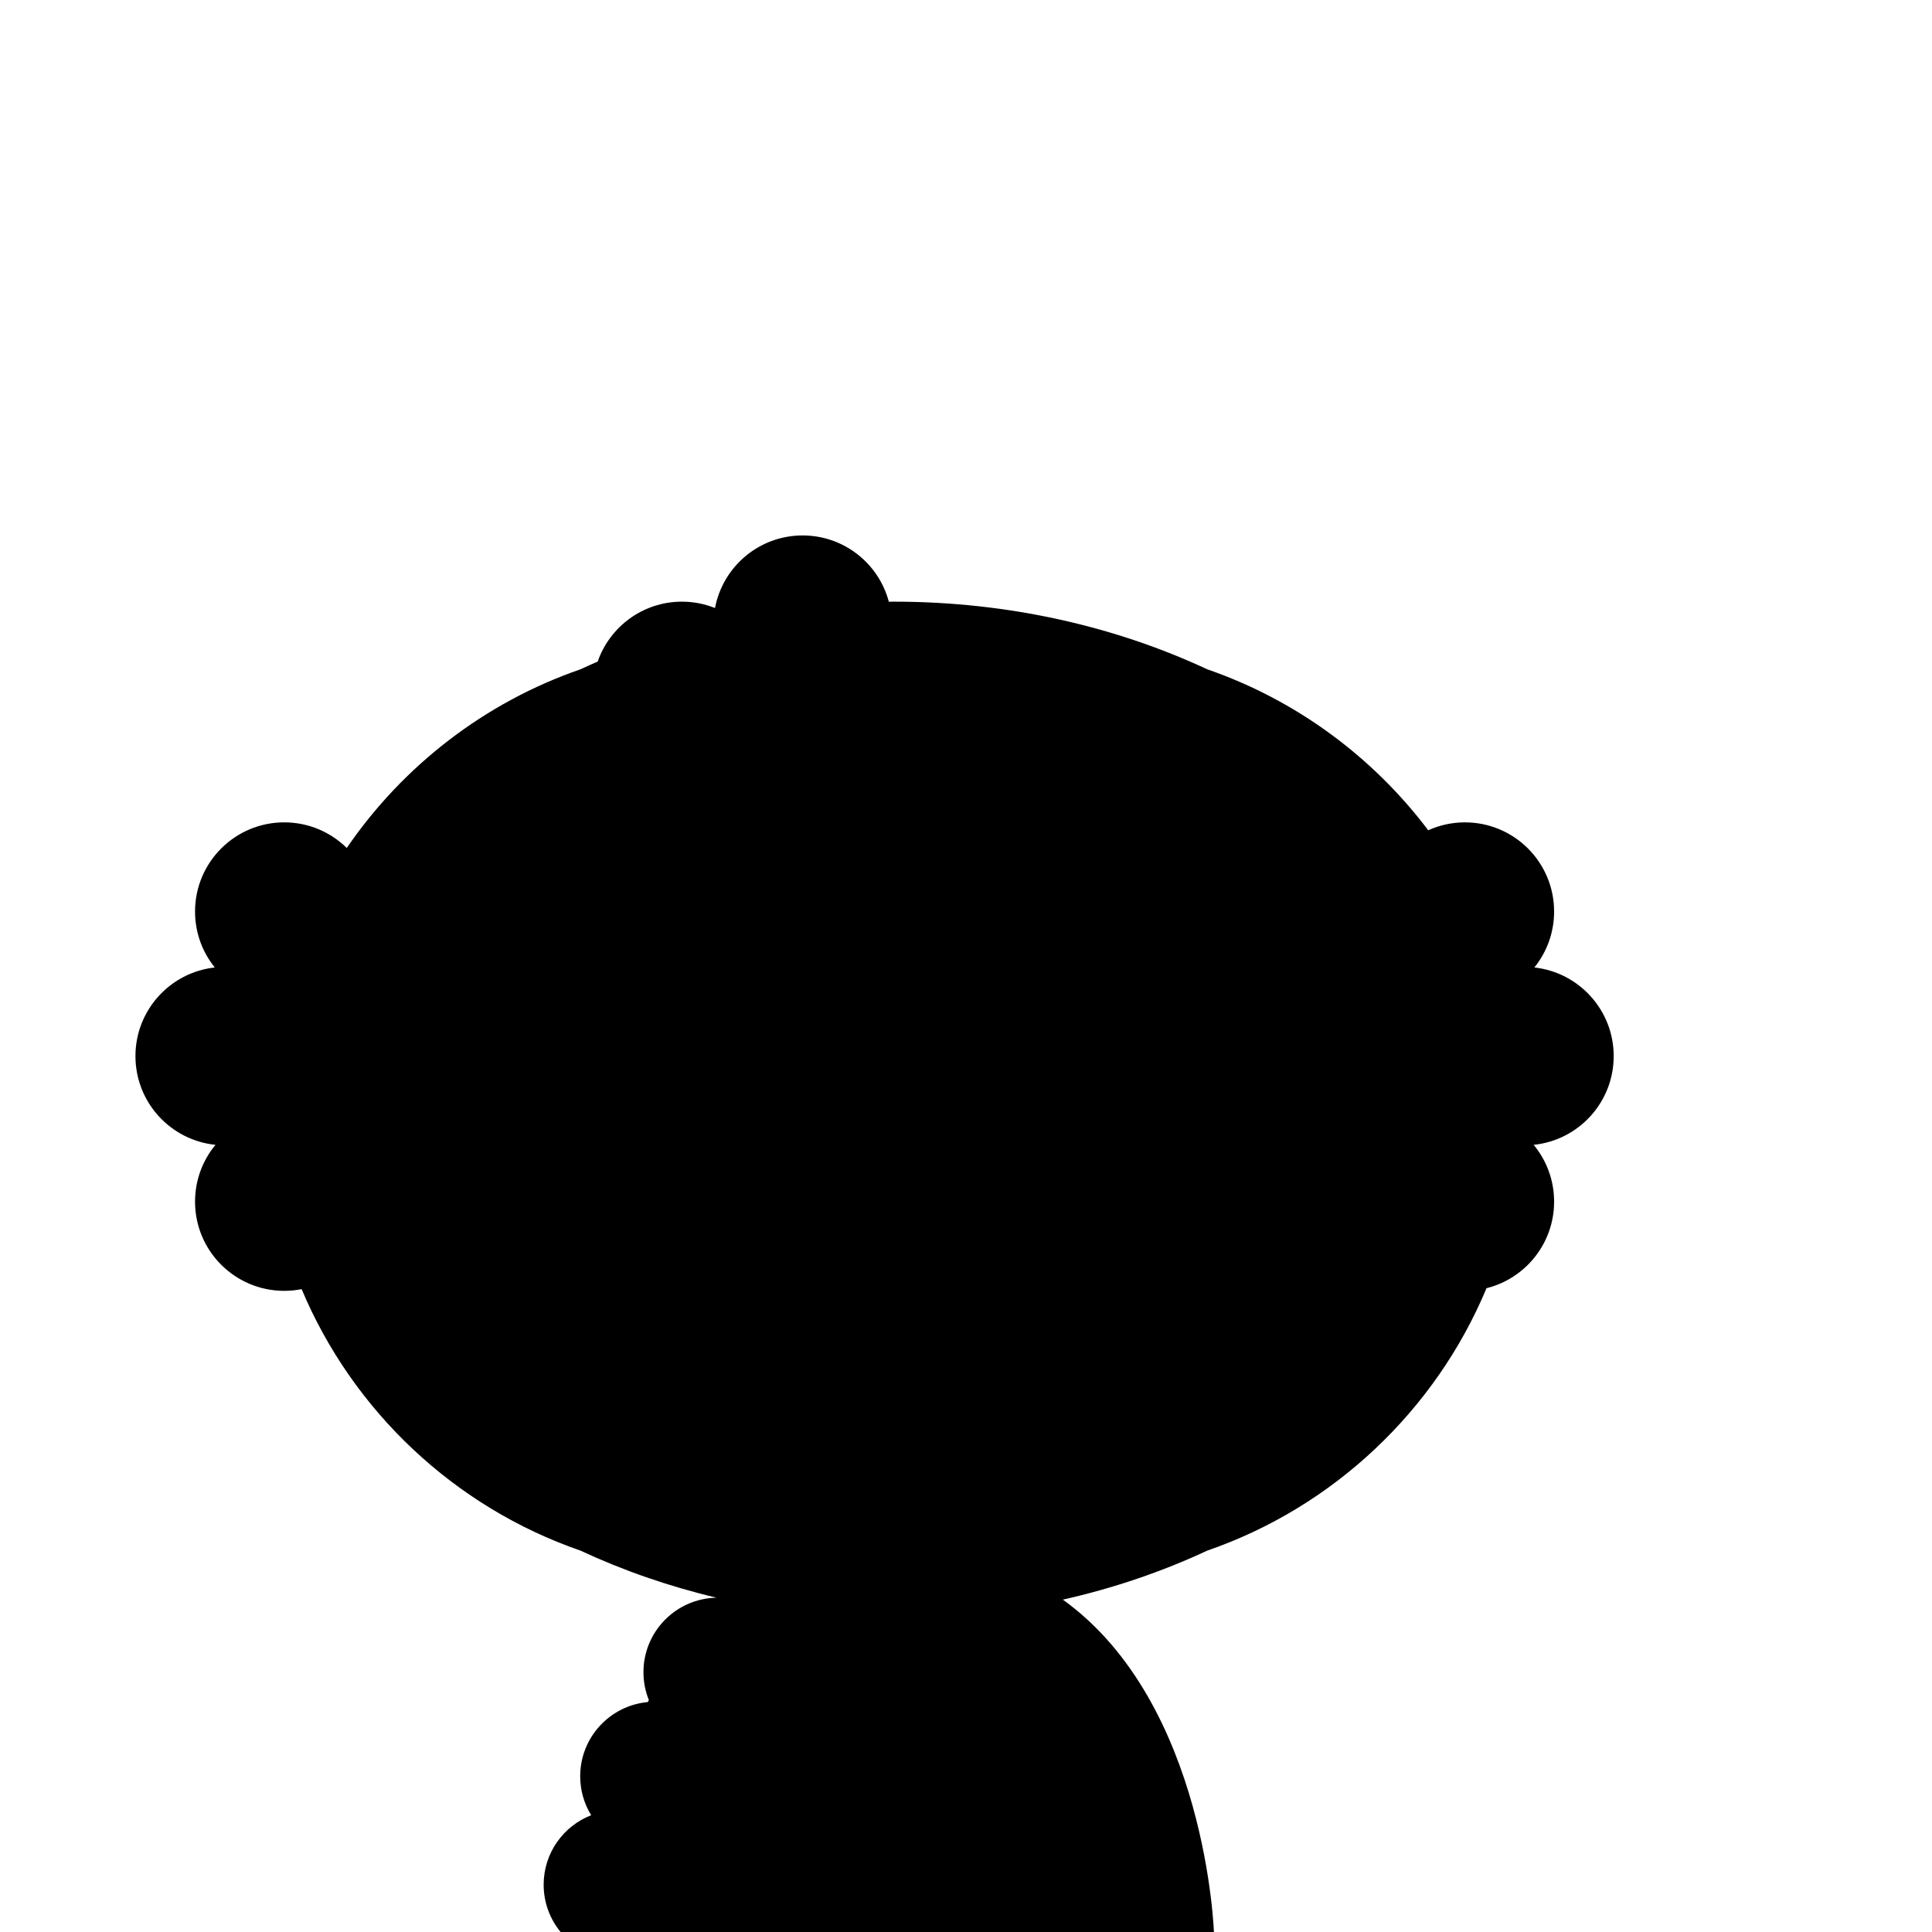 <?xml version="1.0" encoding="iso-8859-1"?>
<!-- Generator: Adobe Illustrator 29.1.0, SVG Export Plug-In . SVG Version: 9.03 Build 55587)  -->
<svg version="1.1" id="Layer_1" xmlns="http://www.w3.org/2000/svg" xmlns:xlink="http://www.w3.org/1999/xlink" x="0px" y="0px"
	 viewBox="0 0 1000 1000" style="enable-background:new 0 0 1000 1000;" xml:space="preserve">
<path d="M835.248,546.641c0-23.77-17.968-43.336-41.06-45.877c6.384-7.919,10.213-17.983,10.213-28.947
	c0-25.496-20.668-46.164-46.164-46.164c-6.774,0-13.2,1.471-18.995,4.092c-28.743-38.077-68.468-67.46-114.364-83.309
	c-47.747-22.273-103.142-35.017-162.217-35.017c-0.871,0-1.738,0.012-2.607,0.018c-5.239-19.742-23.225-34.294-44.616-34.294
	c-22.557,0-41.323,16.182-45.352,37.568c-5.295-2.116-11.068-3.292-17.118-3.292c-20.184,0-37.332,12.959-43.605,31.007
	c-3.001,1.3-5.975,2.636-8.919,4.01c-49.516,17.099-91.856,49.944-120.963,92.472c-8.331-8.194-19.754-13.255-32.364-13.255
	c-25.496,0-46.164,20.668-46.164,46.164c0,10.964,3.829,21.028,10.213,28.947c-23.093,2.541-41.06,22.107-41.06,45.877
	c0,23.897,18.158,43.553,41.43,45.924c-6.61,7.987-10.583,18.235-10.583,29.412c0,25.496,20.668,46.164,46.164,46.164
	c3.081,0,6.089-0.308,9.001-0.884c26.525,63.146,79.221,112.852,144.326,135.335c21.986,10.256,45.6,18.477,70.443,24.377
	c-20.965,0.395-37.842,17.501-37.842,38.561c0,5.105,1.001,9.974,2.802,14.434c-0.19,0.341-0.379,0.682-0.567,1.024
	c-19.616,1.818-34.975,18.315-34.975,38.406c0,7.391,2.081,14.294,5.685,20.161c-14.393,5.601-24.599,19.582-24.599,35.957
	c0,9.298,3.291,17.827,8.769,24.489h13.026c-0.027,0.631-0.036,0.978-0.036,0.978h325.215c0,0-3.545-119.284-78.232-173.004
	c26.422-5.956,51.493-14.535,74.746-25.382c65.273-22.541,118.075-72.443,144.533-135.821c20.095-4.997,34.989-23.153,34.989-44.794
	c0-11.177-3.973-21.426-10.583-29.412C817.09,590.194,835.248,570.538,835.248,546.641z"/>
</svg>
